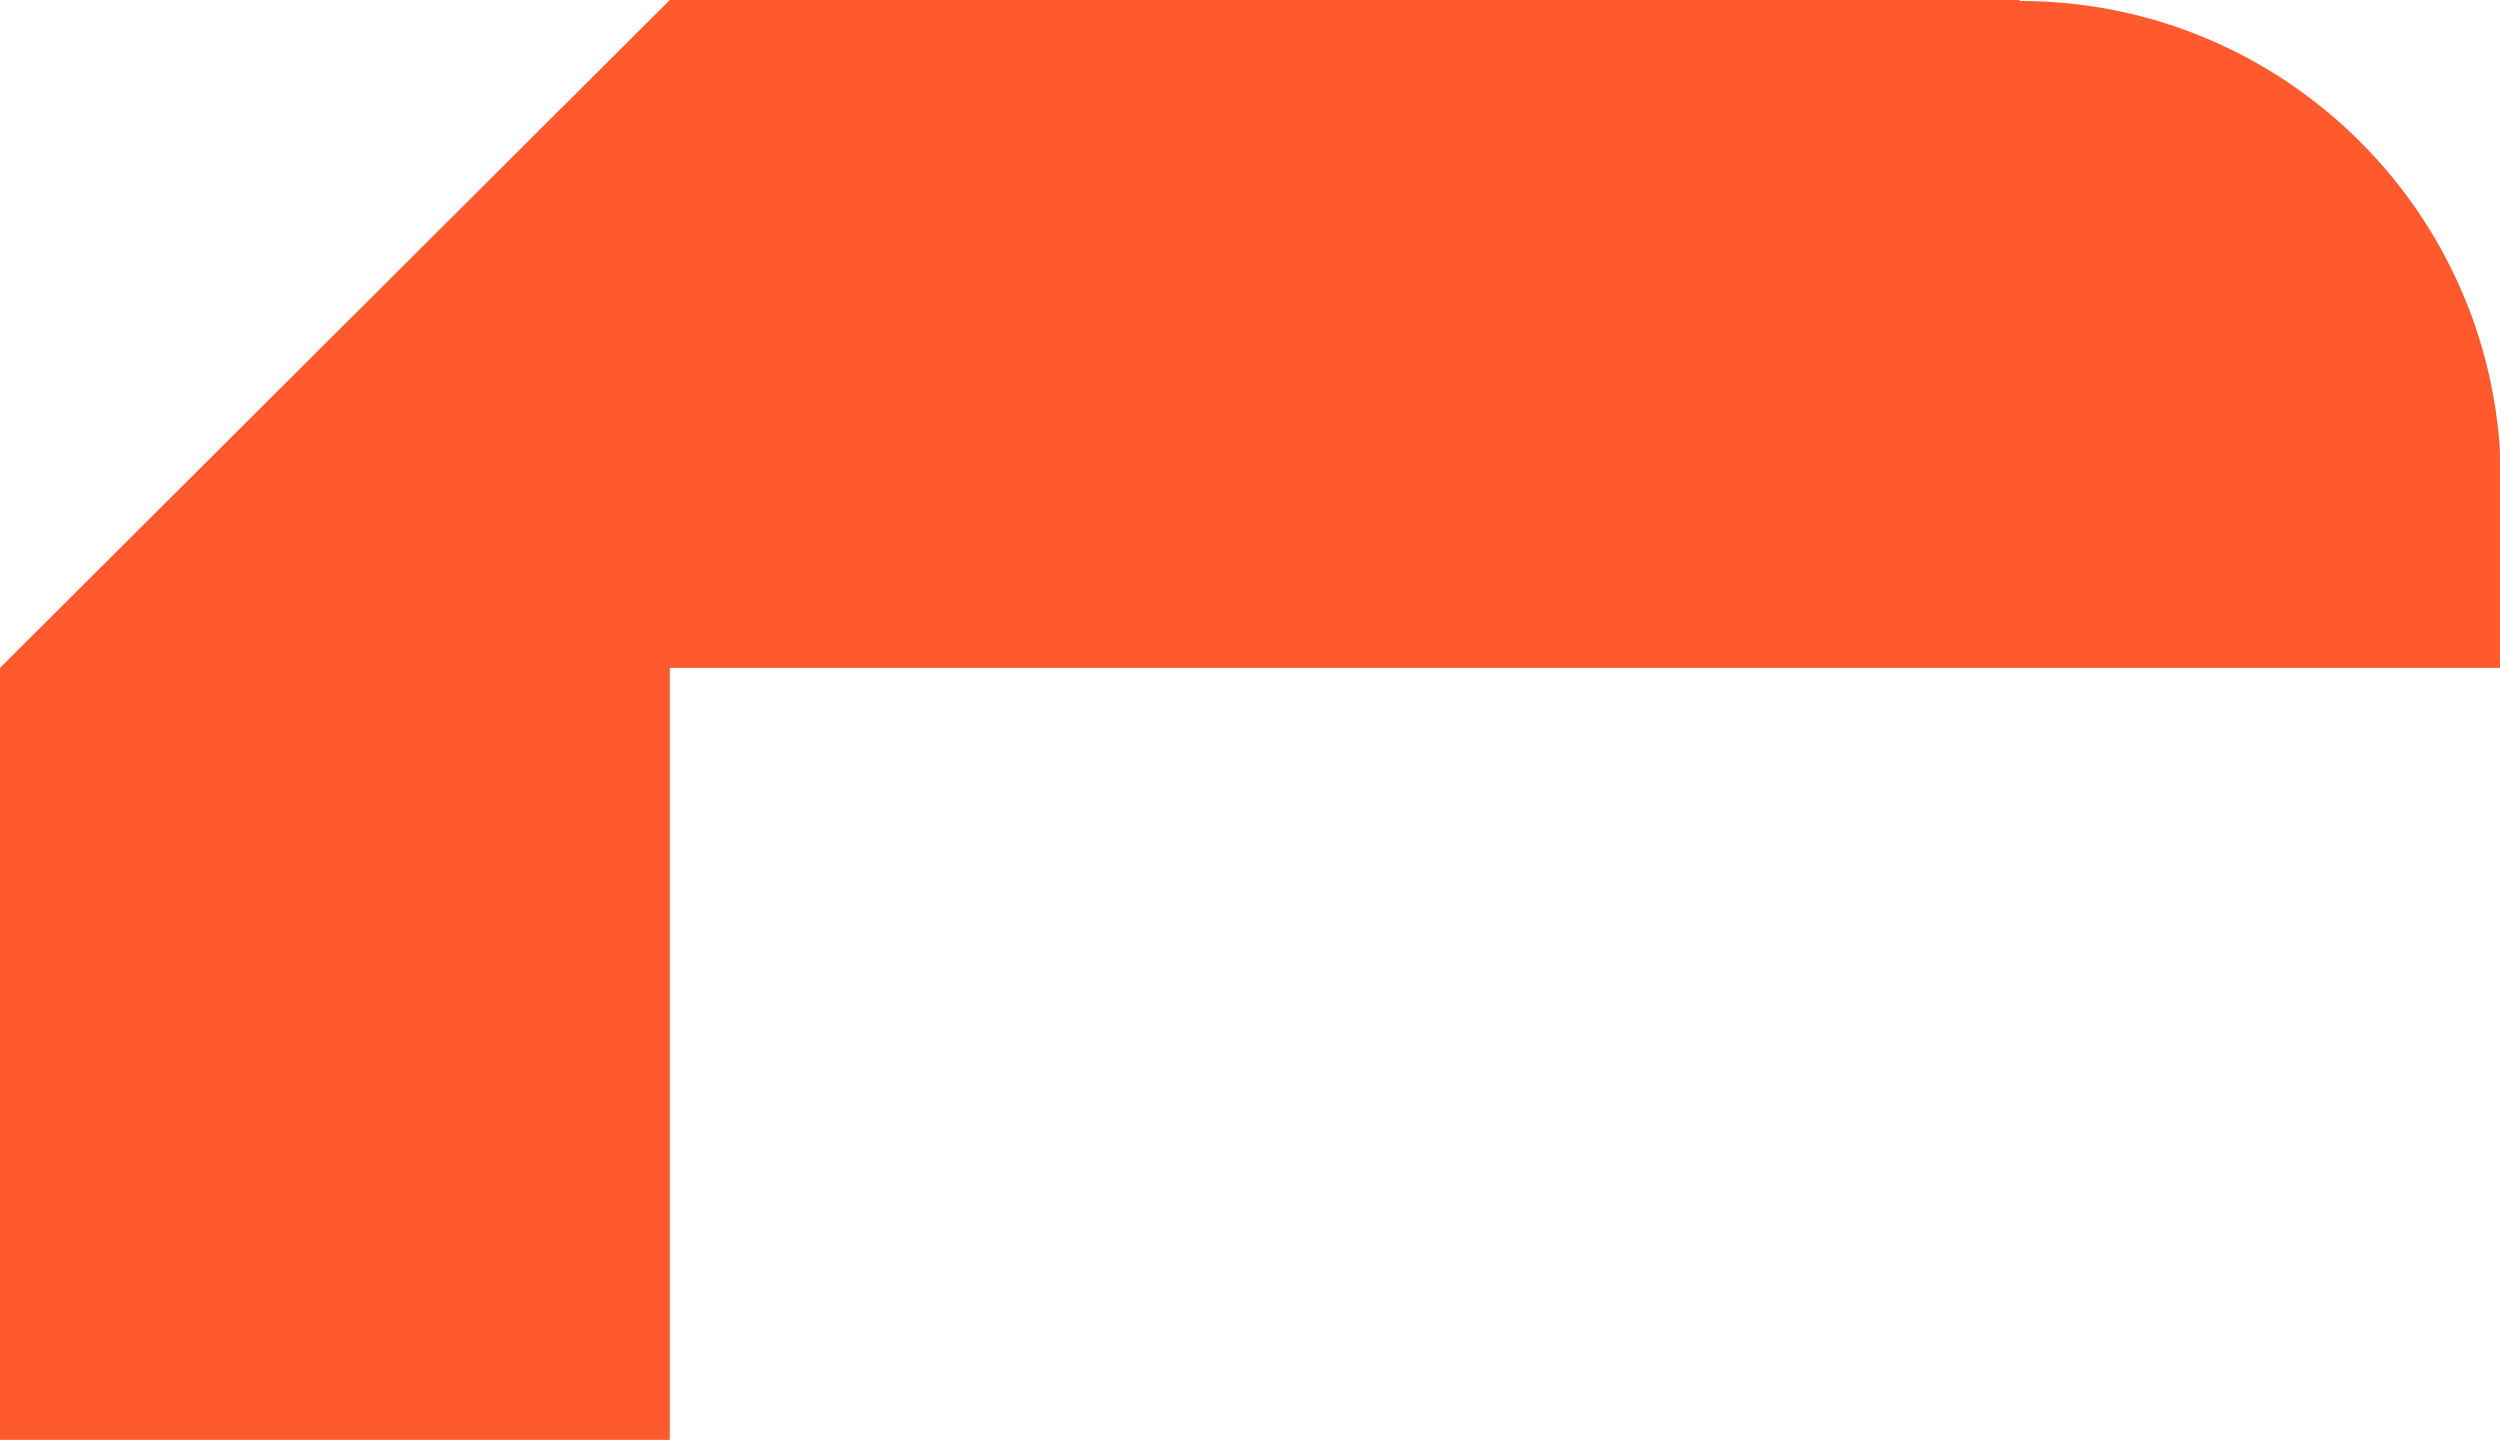 <svg xmlns="http://www.w3.org/2000/svg" id="Livello_2" data-name="Livello 2" viewBox="0 0 25.68 14.79"><defs><style>      .cls-1 {        fill: #ff5a2e;      }    </style></defs><g id="Livello_1-2" data-name="Livello 1"><path class="cls-1" d="m20.74,0H6.88L0,6.86v7.94h6.88v-7.94h18.81s0-1.91,0-1.91c0-2.73-2.21-4.94-4.94-4.94Z"></path></g></svg>